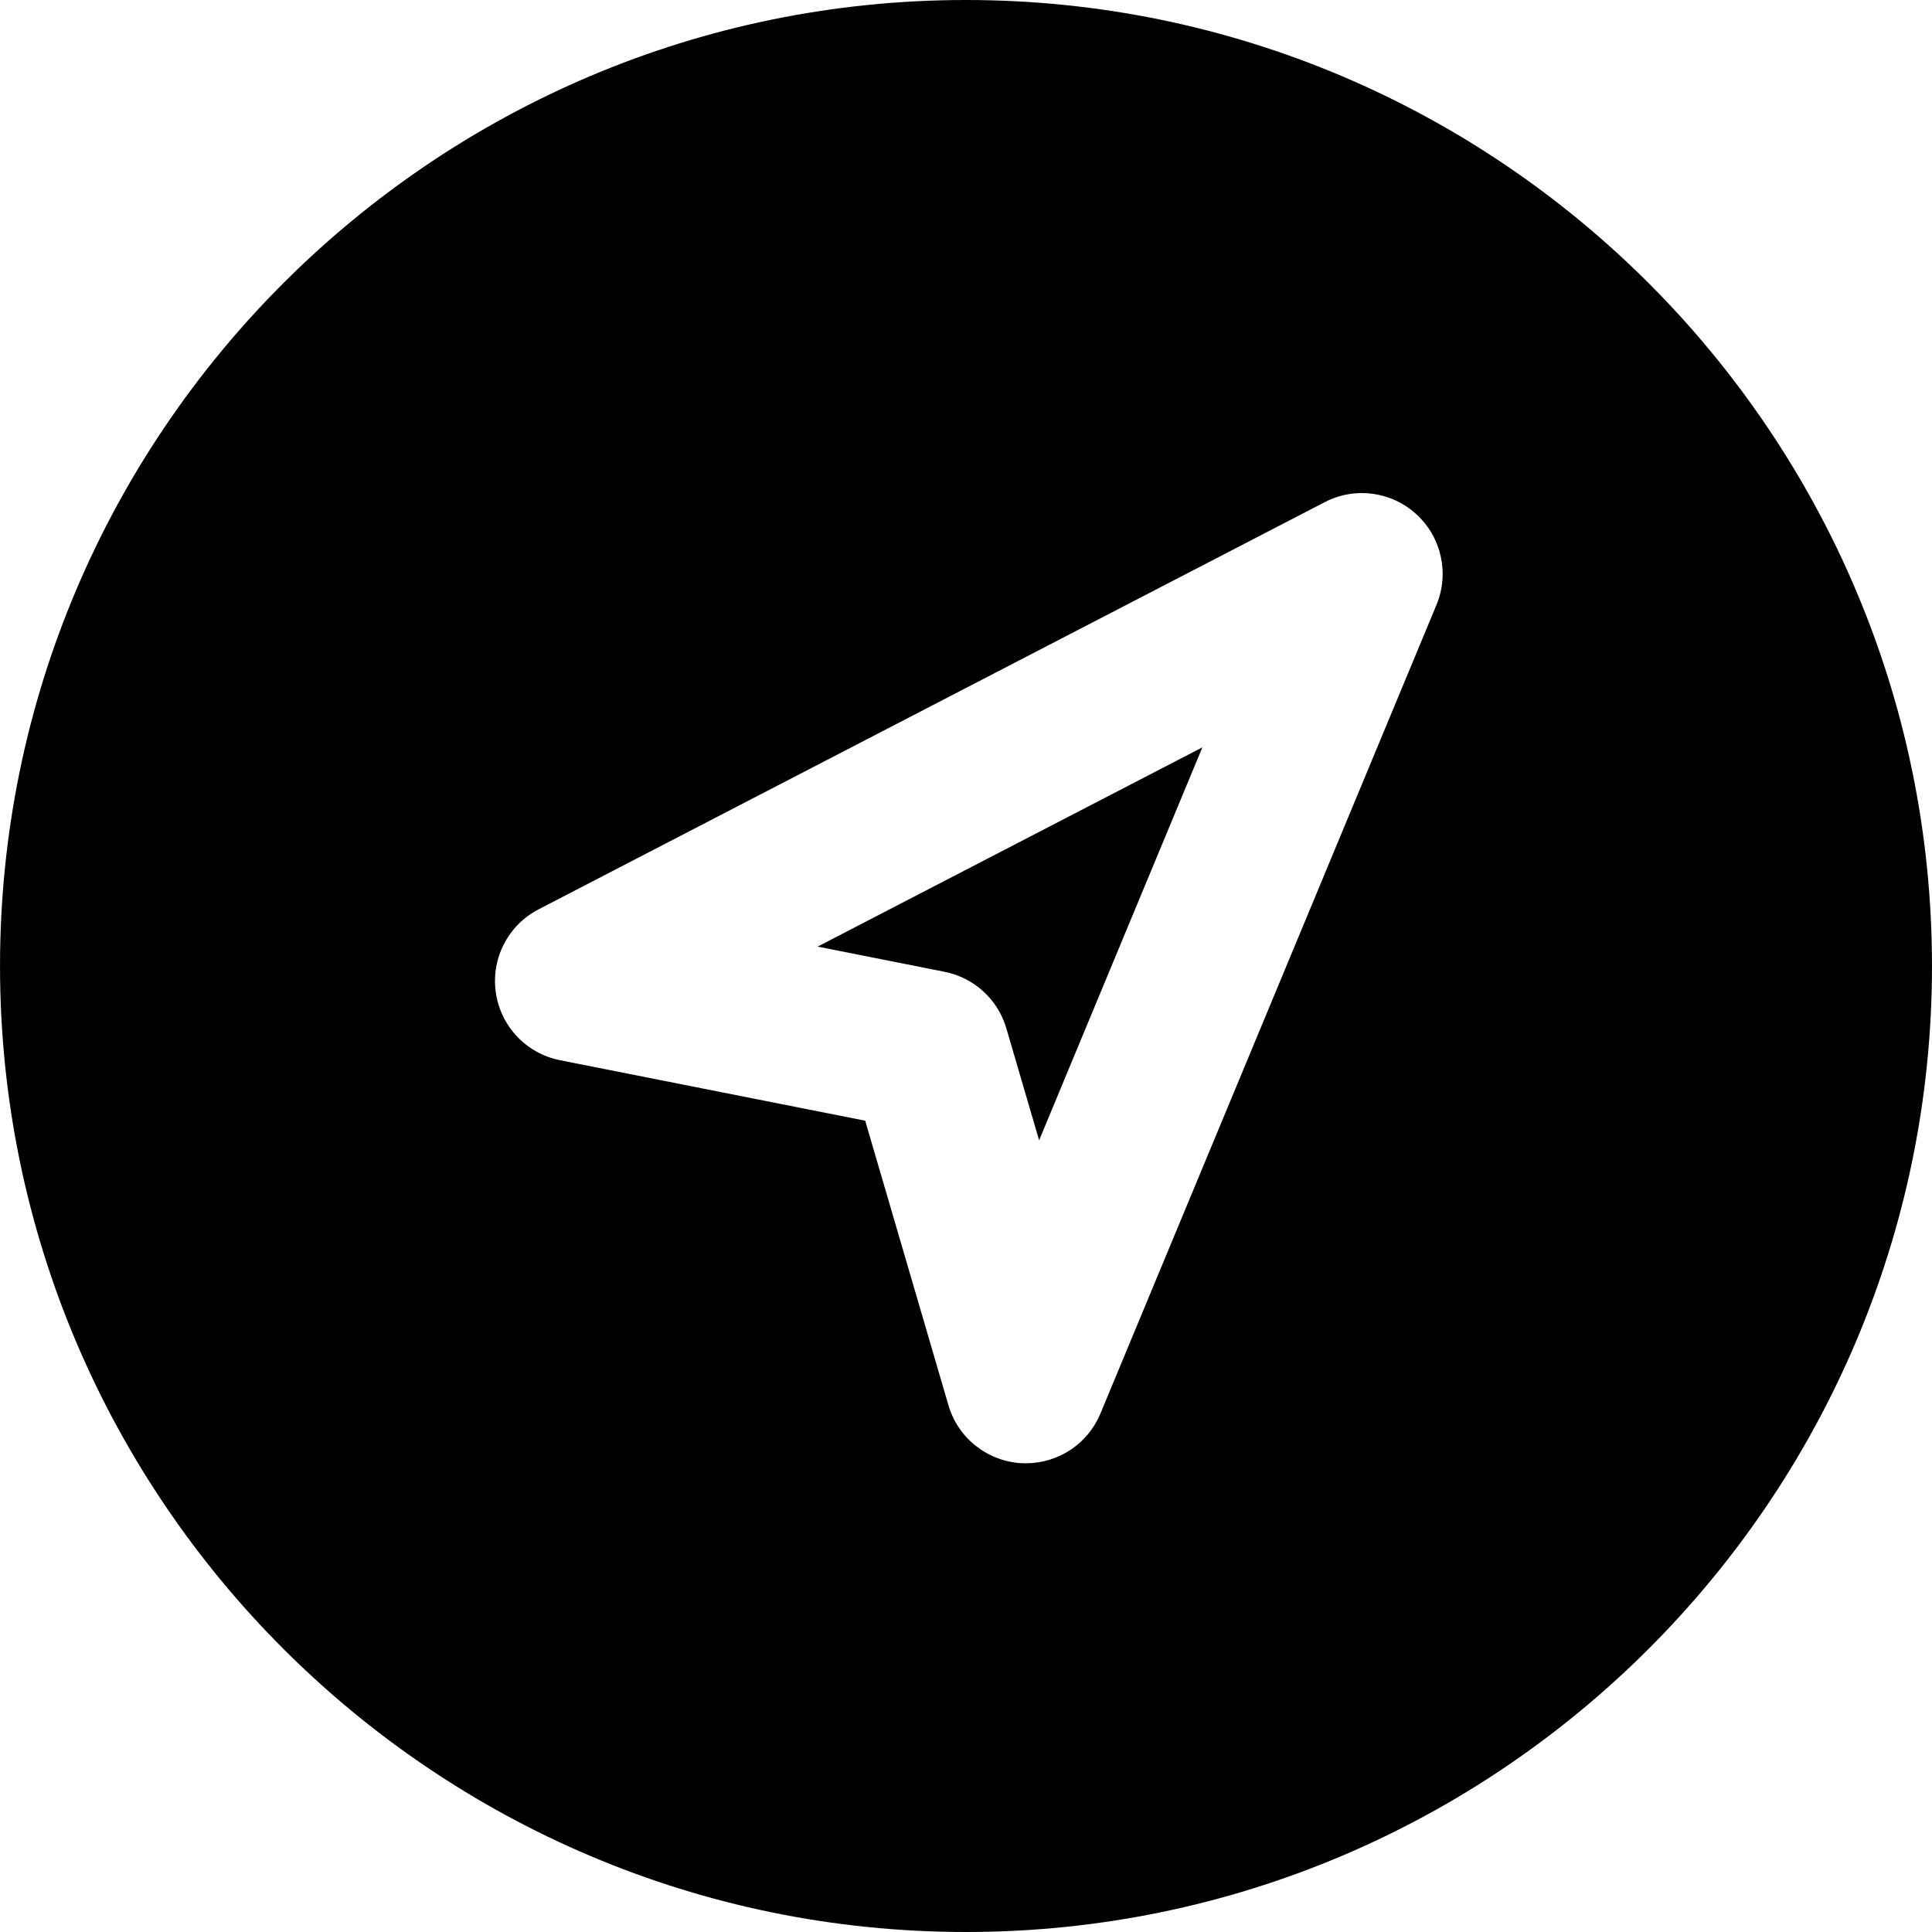 <?xml version="1.0" encoding="iso-8859-1"?>
<!-- Uploaded to: SVG Repo, www.svgrepo.com, Generator: SVG Repo Mixer Tools -->
<!DOCTYPE svg PUBLIC "-//W3C//DTD SVG 1.1//EN" "http://www.w3.org/Graphics/SVG/1.1/DTD/svg11.dtd">
<svg fill="#000000" version="1.1" id="Capa_1" xmlns="http://www.w3.org/2000/svg" xmlns:xlink="http://www.w3.org/1999/xlink" 
	 width="800px" height="800px" viewBox="0 0 345.077 345.077"
	 xml:space="preserve">
<g>
	<g>
		<path d="M168.705,173.574c5.278,1.045,9.538,4.936,11.039,10.1l5.855,19.996l29.159-70.184l-68.725,35.59L168.705,173.574z"/>
		<path d="M172.542,0C77.396,0,0.003,77.396,0.003,172.529c0,95.152,77.393,172.548,172.539,172.548
			c95.137,0,172.532-77.396,172.532-172.548C345.074,77.396,267.679,0,172.542,0z M256.576,108.023l-60.024,144.442
			c-2.233,5.404-7.512,8.894-13.318,8.894c-0.265,0-0.517-0.006-0.78-0.019c-6.104-0.336-11.343-4.479-13.052-10.352l-14.868-50.818
			l-54.505-10.803c-6.014-1.189-10.613-6.053-11.472-12.118c-0.868-6.064,2.207-12.016,7.641-14.832l140.419-72.73
			c5.386-2.798,11.938-1.907,16.393,2.188C257.471,95.978,258.894,102.42,256.576,108.023z"/>
	</g>
</g>
</svg>